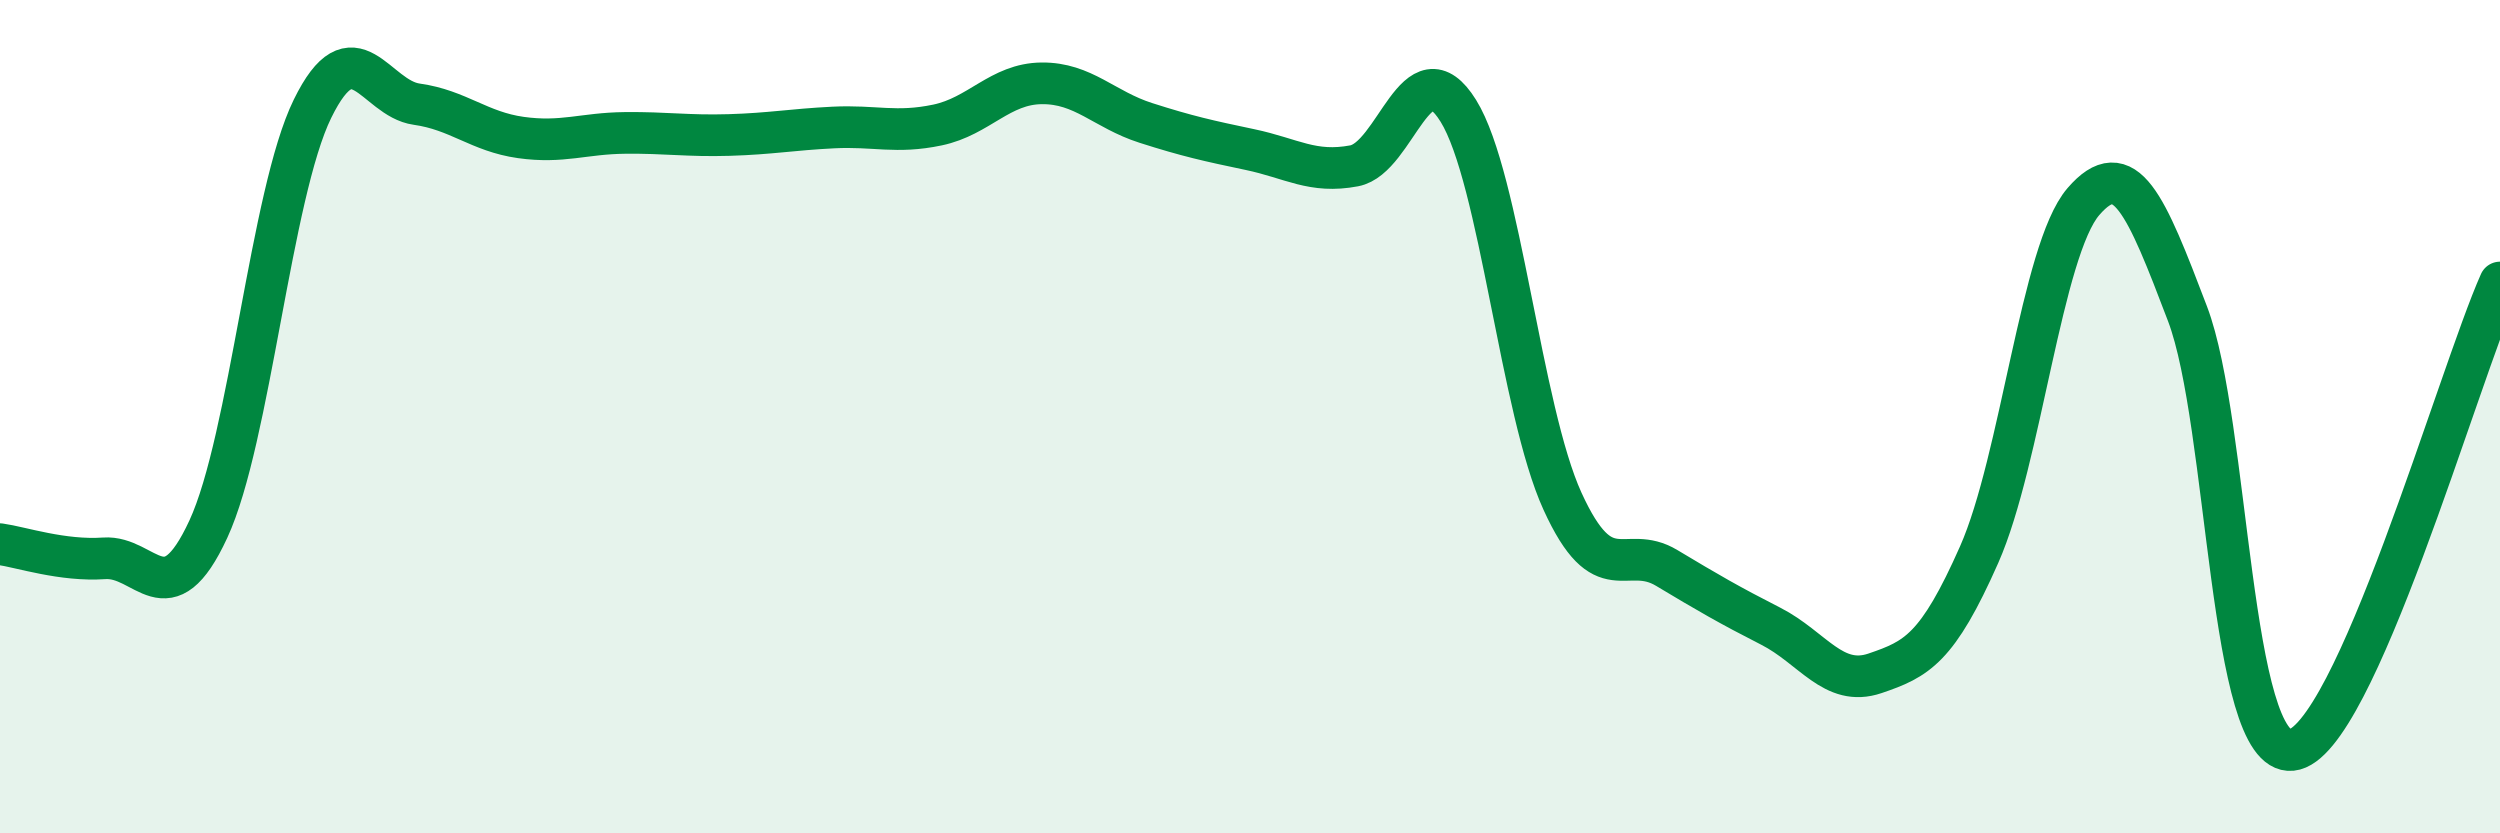 
    <svg width="60" height="20" viewBox="0 0 60 20" xmlns="http://www.w3.org/2000/svg">
      <path
        d="M 0,13.06 C 0.5,13.13 1.5,13.47 2.5,13.4 C 3.5,13.33 4,14.86 5,12.7 C 6,10.54 6.5,4.65 7.5,2.61 C 8.5,0.57 9,2.36 10,2.5 C 11,2.64 11.5,3.16 12.5,3.3 C 13.5,3.44 14,3.2 15,3.19 C 16,3.18 16.5,3.27 17.5,3.24 C 18.5,3.21 19,3.11 20,3.06 C 21,3.01 21.5,3.21 22.5,3 C 23.5,2.79 24,2.01 25,2 C 26,1.99 26.5,2.63 27.5,2.95 C 28.5,3.27 29,3.38 30,3.59 C 31,3.8 31.5,4.17 32.5,3.98 C 33.5,3.79 34,1.05 35,2.66 C 36,4.27 36.5,9.84 37.5,12.03 C 38.5,14.22 39,13.03 40,13.63 C 41,14.23 41.5,14.52 42.5,15.03 C 43.5,15.54 44,16.5 45,16.16 C 46,15.82 46.5,15.57 47.5,13.31 C 48.5,11.05 49,6 50,4.84 C 51,3.68 51.5,4.9 52.5,7.53 C 53.5,10.16 53.5,18.15 55,18 C 56.5,17.85 59,9.02 60,6.78L60 20L0 20Z"
        fill="#008740"
        opacity="0.1"
        stroke-linecap="round"
        stroke-linejoin="round"
      />
      <path
        d="M 0,13.06 C 0.5,13.13 1.5,13.47 2.5,13.4 C 3.5,13.33 4,14.86 5,12.7 C 6,10.54 6.5,4.65 7.5,2.61 C 8.5,0.57 9,2.36 10,2.5 C 11,2.64 11.5,3.16 12.5,3.3 C 13.5,3.44 14,3.2 15,3.19 C 16,3.18 16.5,3.27 17.5,3.24 C 18.5,3.21 19,3.11 20,3.06 C 21,3.01 21.5,3.21 22.5,3 C 23.5,2.79 24,2.01 25,2 C 26,1.99 26.5,2.63 27.5,2.95 C 28.5,3.27 29,3.38 30,3.59 C 31,3.8 31.5,4.17 32.5,3.98 C 33.5,3.79 34,1.05 35,2.66 C 36,4.27 36.5,9.84 37.5,12.03 C 38.5,14.22 39,13.03 40,13.63 C 41,14.23 41.5,14.52 42.5,15.03 C 43.5,15.54 44,16.5 45,16.16 C 46,15.82 46.5,15.57 47.5,13.31 C 48.5,11.05 49,6 50,4.84 C 51,3.68 51.5,4.9 52.5,7.53 C 53.5,10.16 53.5,18.15 55,18 C 56.5,17.85 59,9.02 60,6.78"
        stroke="#008740"
        stroke-width="1"
        fill="none"
        stroke-linecap="round"
        stroke-linejoin="round"
      />
    </svg>
  